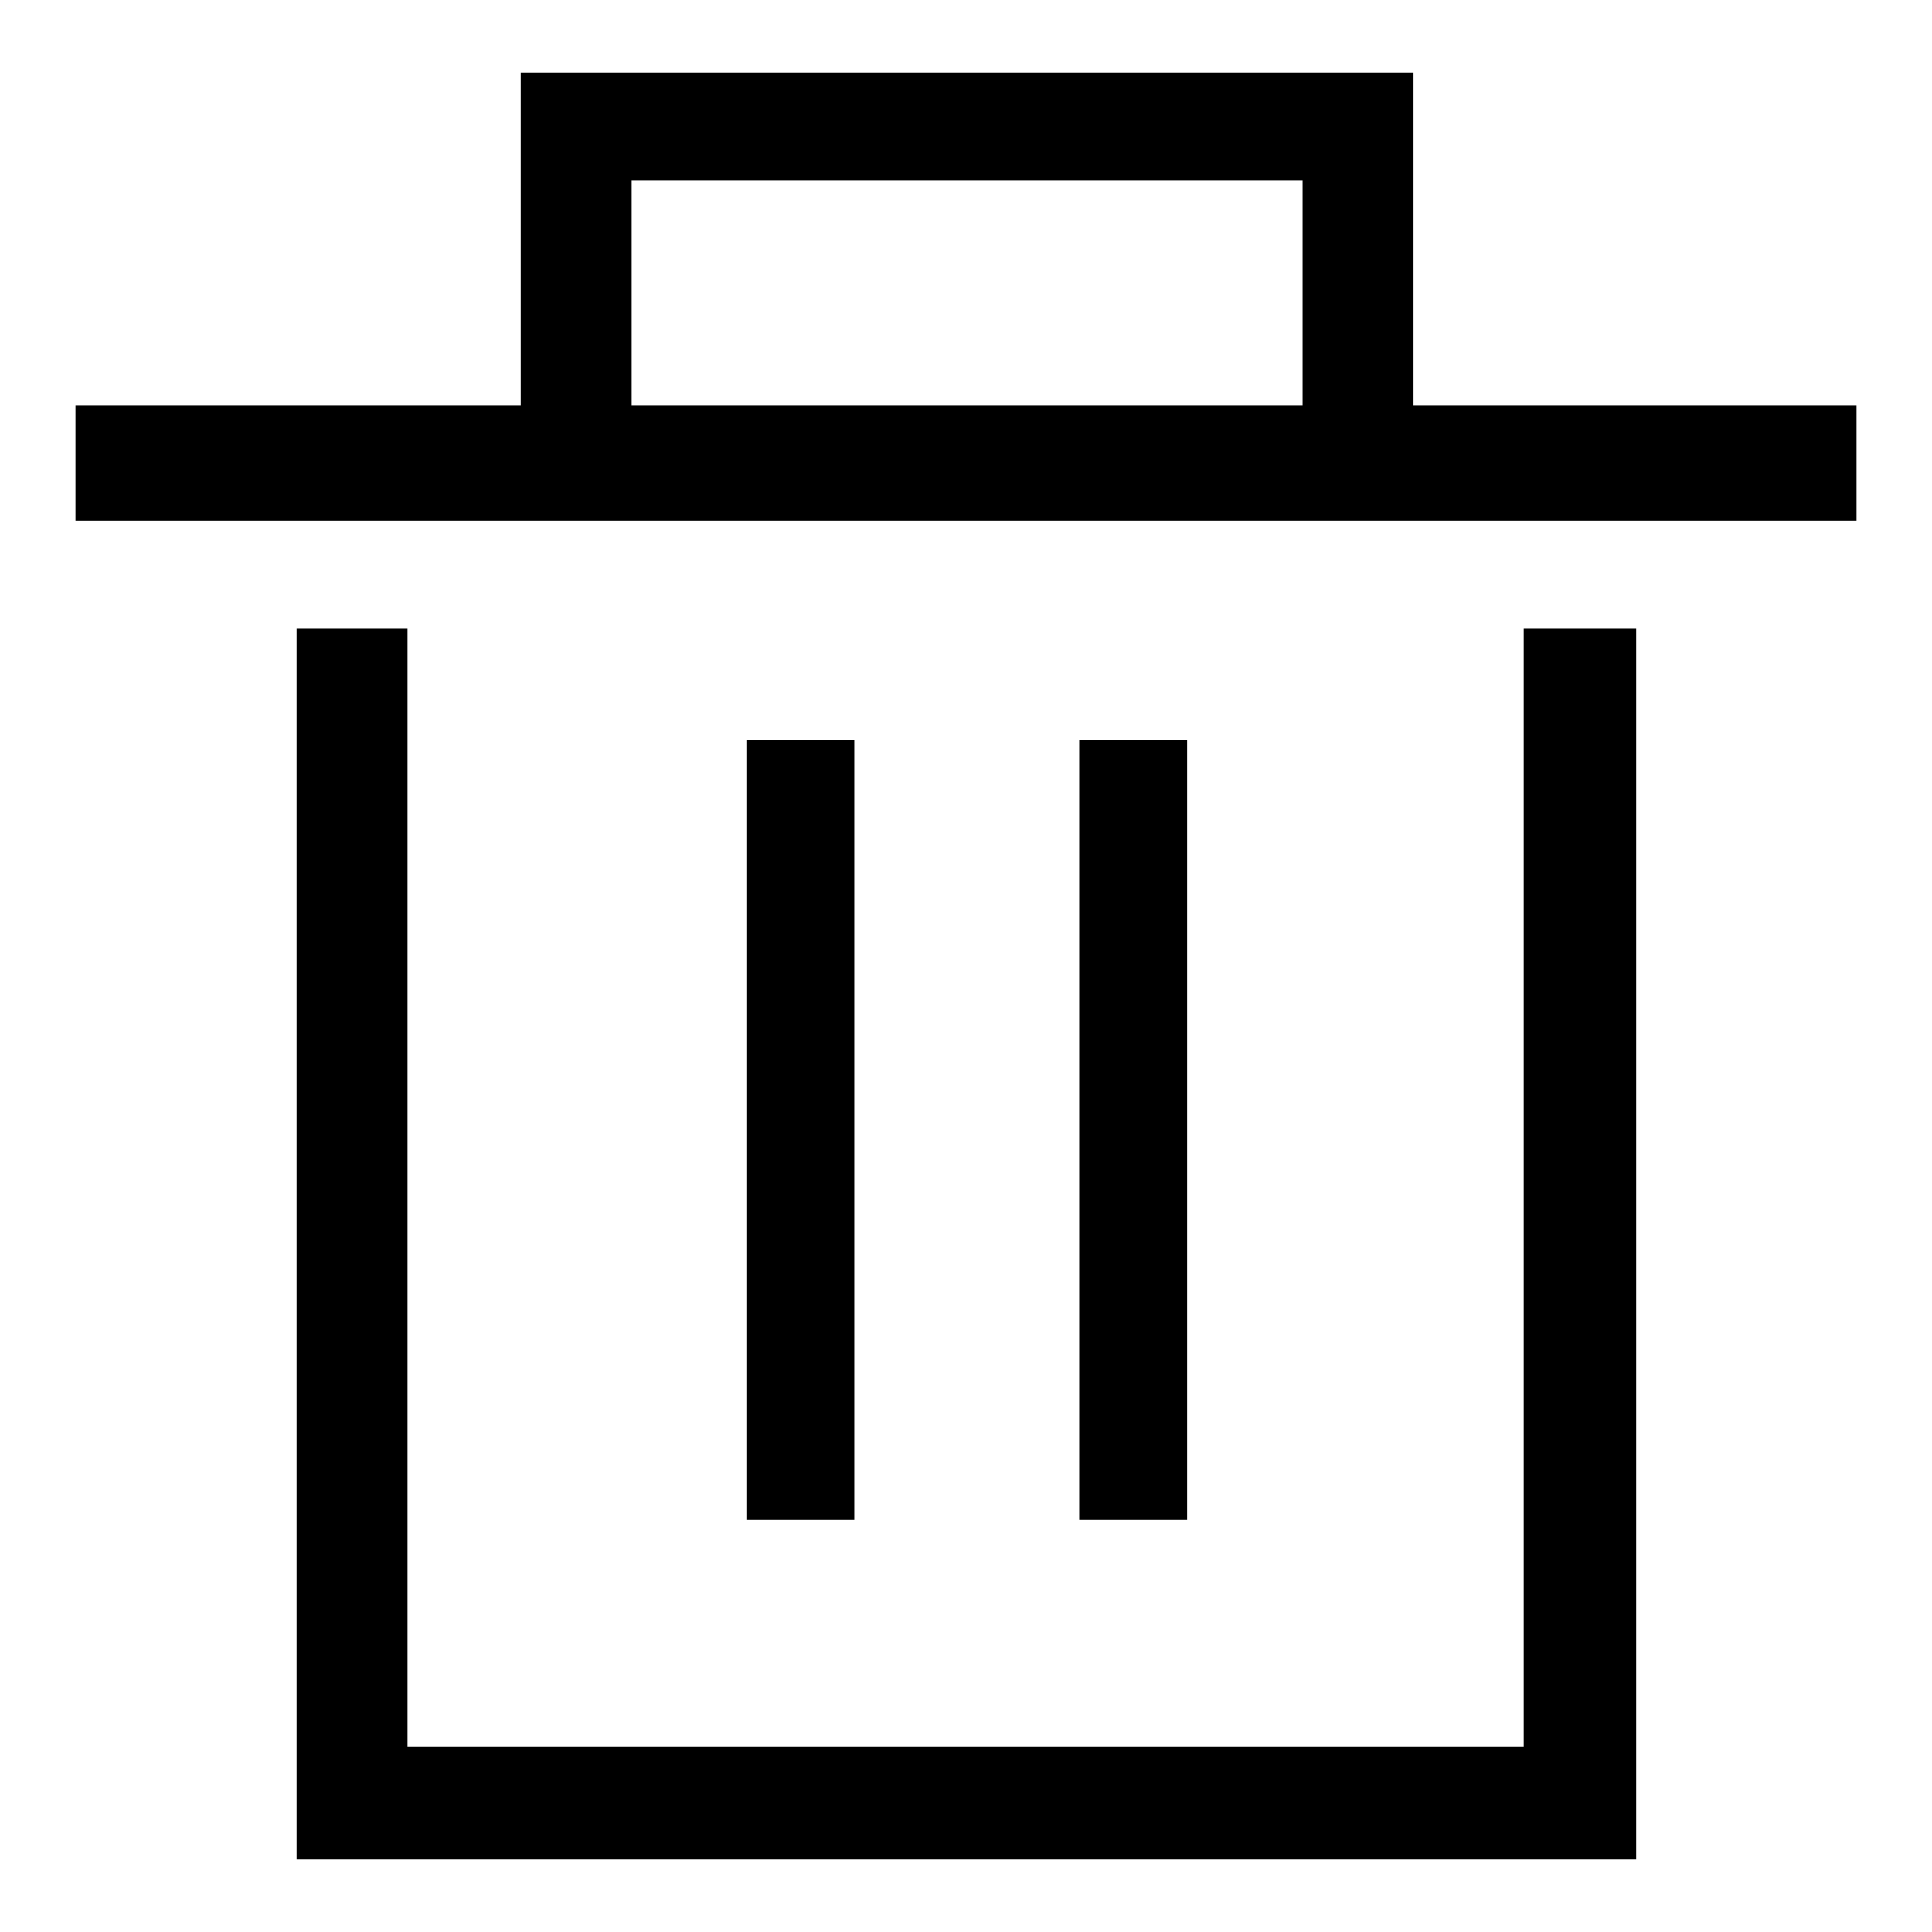 <?xml version="1.0" encoding="utf-8"?>
<!-- Svg Vector Icons : http://www.onlinewebfonts.com/icon -->
<!DOCTYPE svg PUBLIC "-//W3C//DTD SVG 1.1//EN" "http://www.w3.org/Graphics/SVG/1.1/DTD/svg11.dtd">
<svg version="1.1" xmlns="http://www.w3.org/2000/svg" xmlns:xlink="http://www.w3.org/1999/xlink" x="0px" y="0px" viewBox="0 0 256 256" enable-background="new 0 0 256 256" xml:space="preserve">
<g> <path fill="#000000" d="M187.3,53.7V9.6H69v44.1H10V69h236V53.7H187.3L187.3,53.7z M83.7,23.9h88.9v29.8H83.7V23.9z M98.9,98.1 h14.3v103.3H98.9V98.1z M143,98.1h14.3v103.3H143V98.1z M201.9,231.4H54V83.3H39.3v163.1h177.5V83.3h-14.9V231.4L201.9,231.4z"/></g>
</svg>